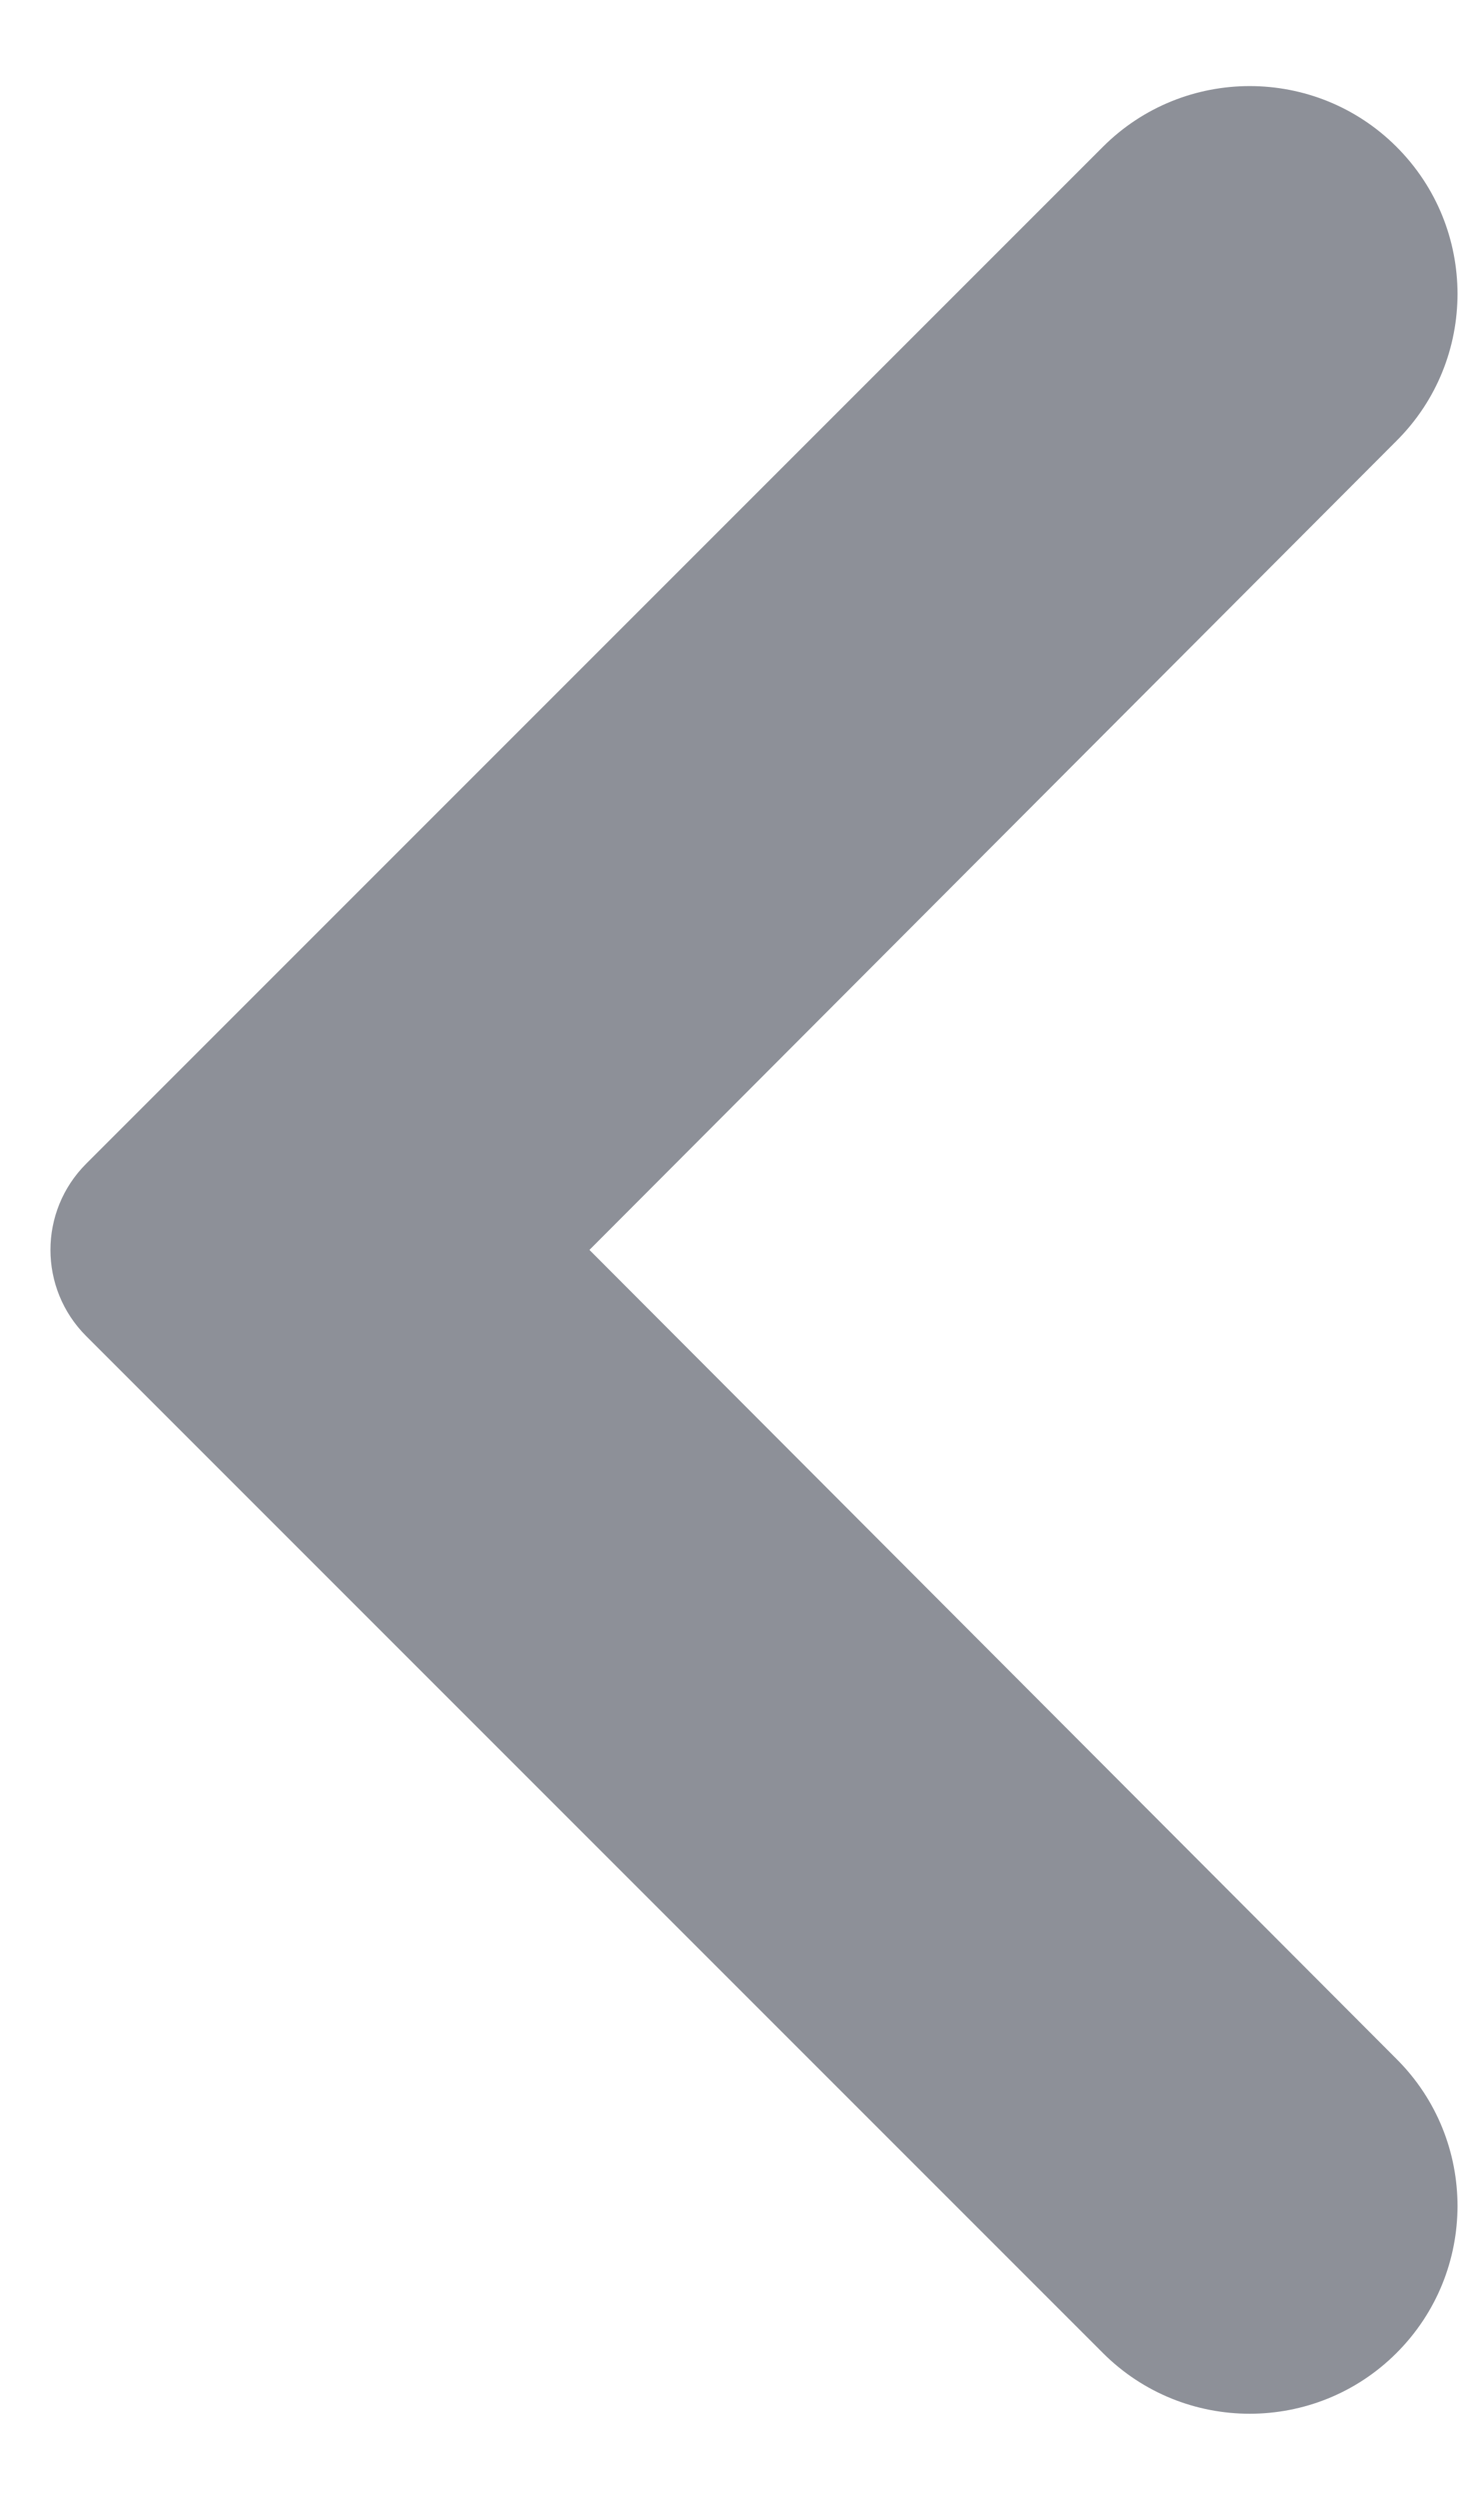 <svg width="7" height="12" viewBox="0 0 7 12" fill="none" xmlns="http://www.w3.org/2000/svg">
<path d="M6.706 2.115C7.095 1.726 7.095 1.095 6.705 0.705C6.316 0.316 5.684 0.316 5.295 0.705L0.414 5.586C0.185 5.815 0.185 6.185 0.414 6.414L5.295 11.295C5.684 11.684 6.316 11.684 6.705 11.295C7.095 10.905 7.095 10.274 6.706 9.885L2.83 6L6.706 2.115Z" fill="#8D9098"/>
</svg>
